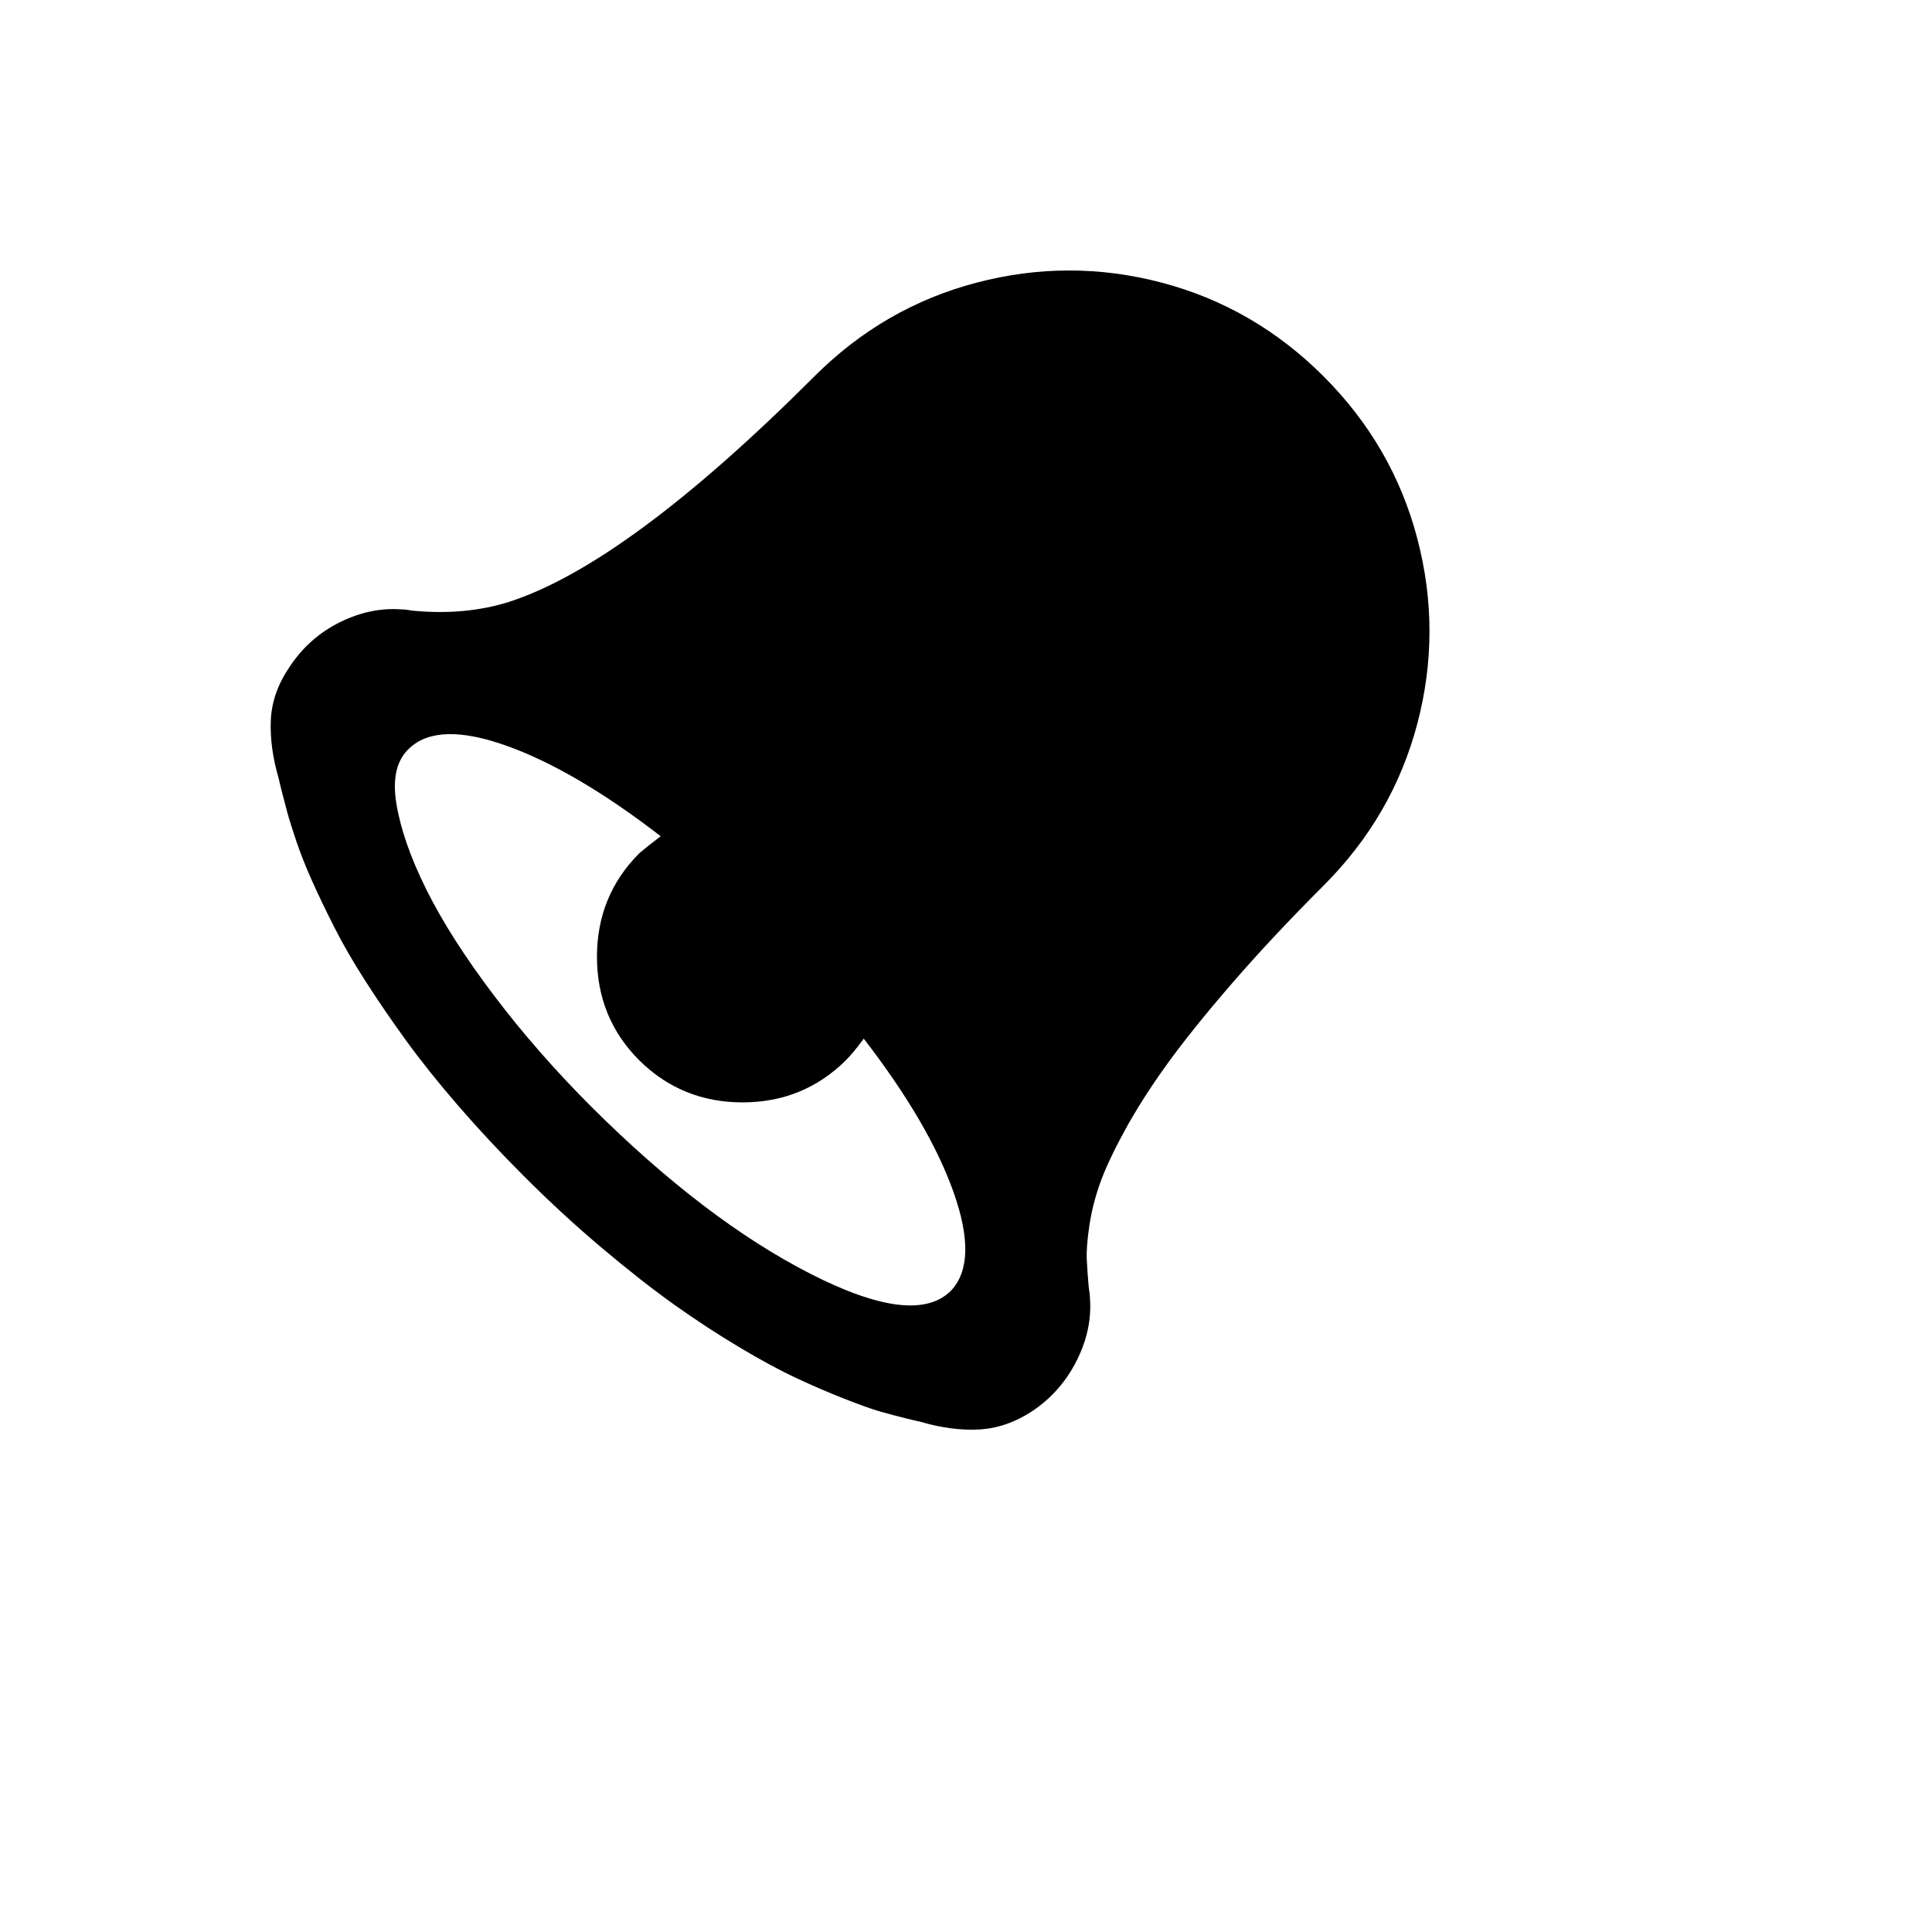 <svg xmlns="http://www.w3.org/2000/svg" version="1.1" xmlns:xlink="http://www.w3.org/1999/xlink" width="100%" height="100%" id="svgWorkerArea" viewBox="-25 -25 625 625" xmlns:idraw="https://idraw.muisca.co" style="background: white;"><defs id="defsdoc"><pattern id="patternBool" x="0" y="0" width="10" height="10" patternUnits="userSpaceOnUse" patternTransform="rotate(35)"><circle cx="5" cy="5" r="4" style="stroke: none;fill: #ff000070;"></circle></pattern></defs><g id="fileImp-439335272" class="cosito"><path id="pathImp-843930962" class="grouped" d="M62.61 207.923C62.88 201.995 64.901 196.268 68.674 190.744 72.851 184.41 78.275 179.593 84.944 176.292 91.614 172.991 98.318 171.61 105.055 172.149 105.864 172.149 107.009 172.283 108.491 172.553 119.81 173.631 130.185 172.688 139.617 169.723 165.084 161.504 198.029 137.182 238.453 96.759 253.409 81.802 270.892 71.696 290.902 66.441 310.912 61.186 330.888 61.186 350.83 66.441 370.772 71.696 388.222 81.802 403.178 96.759 418.135 111.716 428.241 129.199 433.496 149.208 438.751 169.218 438.751 189.194 433.496 209.136 428.241 229.078 418.135 246.528 403.178 261.485 391.994 272.668 382.091 283.246 373.467 293.217 364.843 303.188 357.837 311.913 352.447 319.391 347.057 326.87 342.509 334.011 338.804 340.816 335.098 347.62 332.437 353.313 330.82 357.895 329.203 362.476 328.058 367.057 327.384 371.639 326.711 376.22 326.441 379.858 326.576 382.553 326.711 385.248 326.913 388.145 327.182 391.244 327.452 392.861 327.586 394.074 327.586 394.882 328.125 401.619 326.711 408.357 323.342 415.094 319.973 421.831 315.19 427.288 308.992 431.465 303.467 435.103 297.74 437.091 291.812 437.428 285.883 437.765 279.482 436.923 272.61 434.901 272.476 434.901 271.027 434.564 268.265 433.891 265.503 433.217 262.707 432.476 259.877 431.668 257.047 430.859 253.072 429.444 247.952 427.423 242.832 425.402 237.678 423.178 232.49 420.753 227.302 418.328 221.205 415.026 214.198 410.849 207.192 406.672 200.185 402.091 193.178 397.105 186.172 392.12 178.39 386.023 169.834 378.814 161.277 371.605 152.822 363.823 144.468 355.469 136.922 347.923 129.882 340.378 123.347 332.832 116.812 325.286 111.152 318.212 106.369 311.61 101.585 305.007 97.206 298.607 93.231 292.409 89.256 286.21 85.888 280.382 83.125 274.925 80.363 269.468 77.971 264.483 75.95 259.969 73.929 255.455 72.245 251.21 70.897 247.235 69.55 243.26 68.539 240.026 67.865 237.534 67.192 235.041 66.585 232.716 66.046 230.561 65.507 228.405 65.238 227.259 65.238 227.125 63.217 220.253 62.341 213.852 62.61 207.923 62.61 207.923 62.61 207.923 62.61 207.923M103.236 235.007C104.584 243.227 107.817 252.49 112.938 262.798 118.058 273.106 125.3 284.459 134.665 296.855 144.03 309.252 154.641 321.379 166.499 333.236 190.888 357.49 214.401 375.411 237.038 387 259.675 398.587 274.901 400.407 282.716 392.457 288.51 386.258 288.78 375.715 283.525 360.825 278.27 345.936 268.568 329.329 254.42 311.003 252.264 313.968 250.31 316.326 248.559 318.077 239.396 327.105 228.279 331.619 215.209 331.619 202.139 331.619 191.022 327.105 181.86 318.077 172.697 308.915 168.116 297.731 168.116 284.526 168.116 271.321 172.697 260.137 181.86 250.975 183.611 249.492 185.902 247.673 188.732 245.517 170.406 231.369 153.833 221.634 139.011 216.311 124.189 210.989 113.679 211.225 107.481 217.019 103.303 220.792 101.889 226.788 103.236 235.007 103.236 235.007 103.236 235.007 103.236 235.007"></path></g></svg>